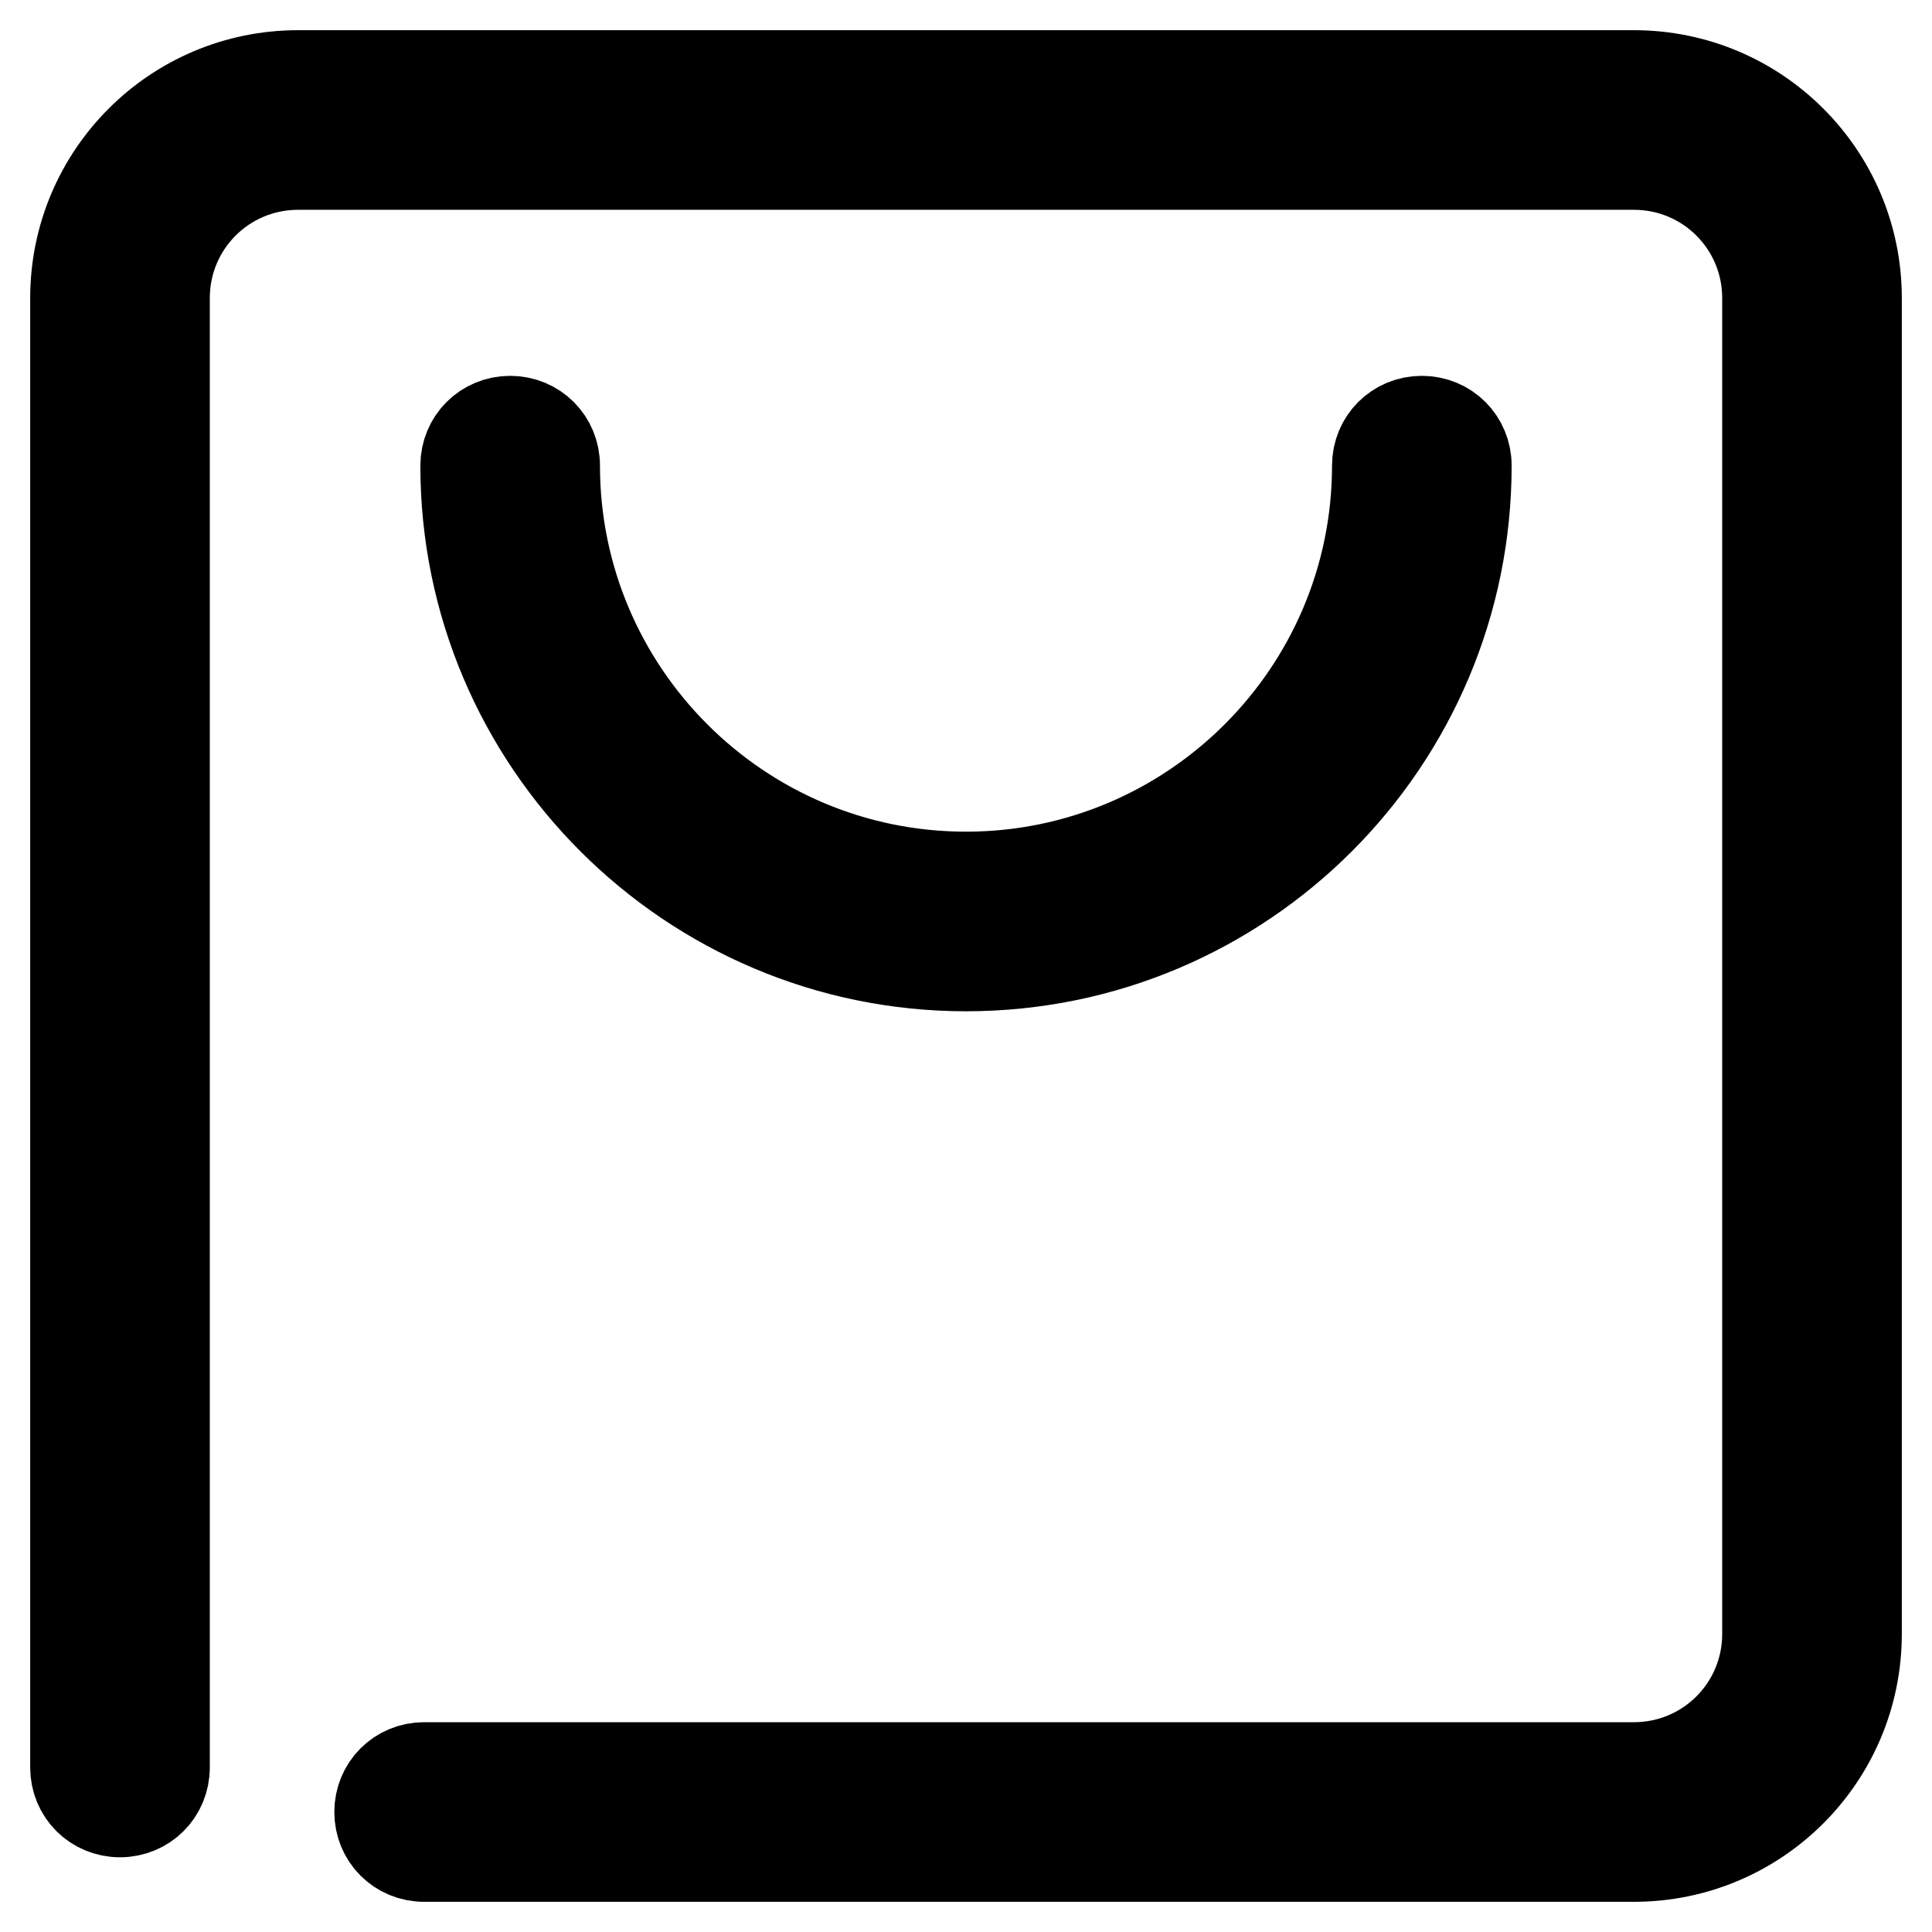 <?xml version="1.0" encoding="utf-8"?>
<!-- Svg Vector Icons : http://www.onlinewebfonts.com/icon -->
<!DOCTYPE svg PUBLIC "-//W3C//DTD SVG 1.1//EN" "http://www.w3.org/Graphics/SVG/1.1/DTD/svg11.dtd">
<svg version="1.1" xmlns="http://www.w3.org/2000/svg" xmlns:xlink="http://www.w3.org/1999/xlink" x="0px" y="0px" viewBox="0 0 256 256" enable-background="new 0 0 256 256" xml:space="preserve">
<g> <path stroke-width="12" fill-opacity="0" stroke="#000000"  d="M216.5,246H56.2c-3.3,0-5.9-2.6-5.9-5.9s2.6-5.9,5.9-5.9h160.3c9.8,0,17.7-7.9,17.7-17.7v-177 c0-9.8-7.9-17.7-17.7-17.7h-177c-9.8,0-17.7,7.9-17.7,17.7v194.7c0,3.3-2.6,5.9-5.9,5.9c-3.3,0-5.9-2.6-5.9-5.9V39.5 C10,23.2,23.2,10,39.5,10h177c16.3,0,29.5,13.2,29.5,29.5v177C246,232.8,232.8,246,216.5,246z M128,128 c-36.5,0-66.3-29.7-66.3-66.3c0-3.3,2.6-5.9,5.9-5.9c3.3,0,5.9,2.6,5.9,5.9c0,30,24.4,54.5,54.5,54.5c30,0,54.5-24.4,54.5-54.5 c0-3.3,2.6-5.9,5.9-5.9c3.3,0,5.9,2.6,5.9,5.9C194.3,98.3,164.6,128,128,128z"/></g>
</svg>